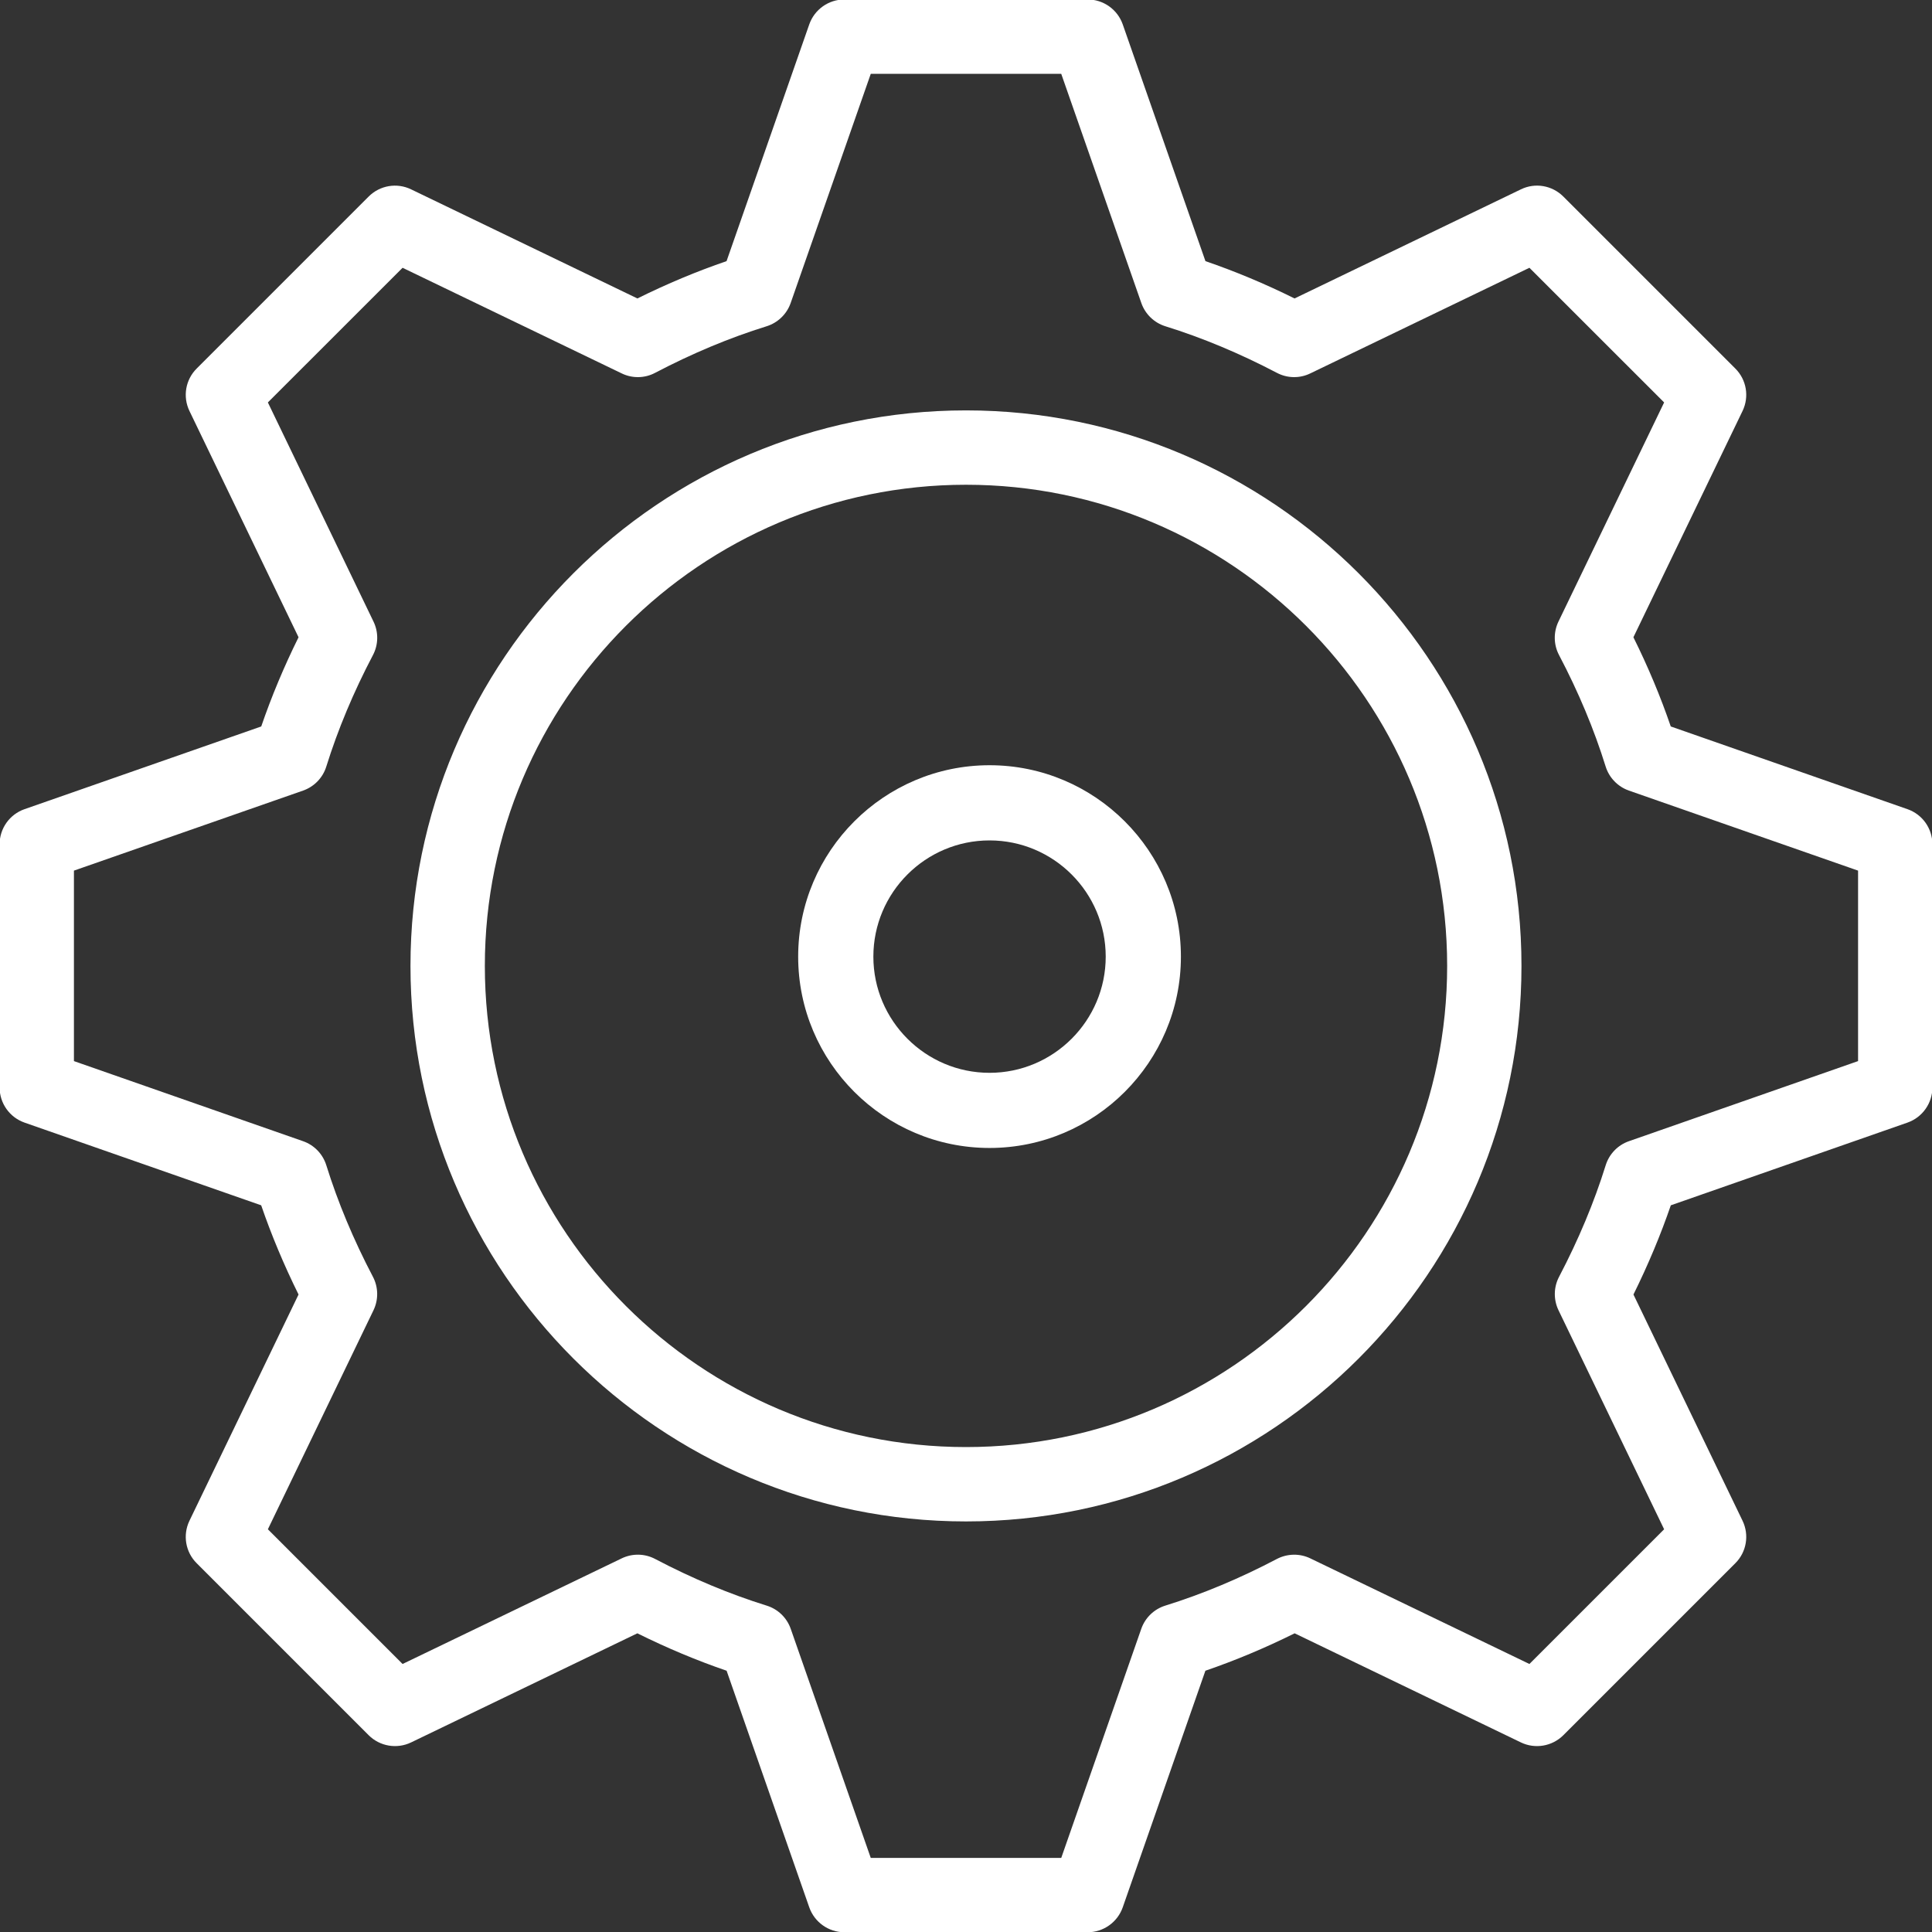 <?xml version="1.0" encoding="UTF-8" standalone="no"?>
<!DOCTYPE svg PUBLIC "-//W3C//DTD SVG 1.1//EN" "http://www.w3.org/Graphics/SVG/1.1/DTD/svg11.dtd">
<svg width="100%" height="100%" viewBox="0 0 38 38" version="1.1" xmlns="http://www.w3.org/2000/svg" xmlns:xlink="http://www.w3.org/1999/xlink" xml:space="preserve" xmlns:serif="http://www.serif.com/" style="fill-rule:evenodd;clip-rule:evenodd;stroke-linejoin:round;stroke-miterlimit:2;">
    <rect x="0" y="0" width="38" height="38" fill="#333333" stroke="none"/>
    <g transform="matrix(1,0,0,1,-267,-980)">
        <g>
            <g transform="matrix(0.989,0,0,0.989,286,1008.46)">
                <path d="M0,-19.136C-5.277,-19.136 -9.569,-14.844 -9.569,-9.567C-9.569,-4.29 -5.277,0.002 0,0.002C5.277,0.002 9.569,-4.29 9.569,-9.567C9.569,-14.844 5.277,-19.136 0,-19.136M0,1.481C-6.091,1.481 -11.048,-3.475 -11.048,-9.567C-11.048,-15.658 -6.091,-20.615 0,-20.615C6.092,-20.615 11.047,-15.658 11.047,-9.567C11.047,-3.475 6.092,1.481 0,1.481M18.48,-7.149L18.487,-7.149L18.48,-7.149ZM-1.894,8.173L1.894,8.173L3.486,3.616C3.563,3.396 3.741,3.224 3.964,3.155C4.701,2.926 5.447,2.614 6.183,2.227C6.391,2.119 6.638,2.114 6.848,2.216L11.205,4.316L13.884,1.637L11.783,-2.72C11.682,-2.931 11.686,-3.178 11.795,-3.385C12.181,-4.121 12.493,-4.867 12.722,-5.603C12.792,-5.827 12.963,-6.004 13.184,-6.081L17.741,-7.674L17.741,-11.462L13.183,-13.054C12.962,-13.132 12.791,-13.309 12.721,-13.532C12.492,-14.27 12.18,-15.016 11.794,-15.749C11.685,-15.956 11.681,-16.203 11.782,-16.414L13.884,-20.773L11.205,-23.451L6.846,-21.35C6.636,-21.248 6.39,-21.252 6.182,-21.362C5.445,-21.748 4.699,-22.06 3.965,-22.288C3.741,-22.358 3.564,-22.53 3.487,-22.75L1.894,-27.308L-1.894,-27.308L-3.487,-22.75C-3.564,-22.53 -3.742,-22.358 -3.965,-22.288C-4.7,-22.06 -5.446,-21.748 -6.182,-21.362C-6.389,-21.252 -6.635,-21.248 -6.846,-21.35L-11.205,-23.451L-13.884,-20.773L-11.783,-16.414C-11.681,-16.203 -11.685,-15.957 -11.794,-15.749C-12.18,-15.015 -12.492,-14.269 -12.722,-13.532C-12.791,-13.309 -12.962,-13.132 -13.183,-13.054L-17.741,-11.462L-17.741,-7.674L-13.184,-6.081C-12.963,-6.004 -12.792,-5.827 -12.722,-5.603C-12.493,-4.867 -12.181,-4.121 -11.795,-3.385C-11.686,-3.178 -11.682,-2.931 -11.783,-2.72L-13.884,1.637L-11.205,4.316L-6.848,2.216C-6.637,2.114 -6.39,2.118 -6.183,2.227C-5.448,2.614 -4.701,2.926 -3.965,3.155C-3.741,3.224 -3.563,3.396 -3.486,3.616L-1.894,8.173ZM2.419,9.651L-2.419,9.651C-2.733,9.651 -3.013,9.452 -3.117,9.156L-4.761,4.45C-5.353,4.247 -5.948,3.998 -6.536,3.706L-11.036,5.876C-11.319,6.012 -11.657,5.954 -11.879,5.733L-15.3,2.312C-15.523,2.09 -15.58,1.751 -15.444,1.468L-13.274,-3.032C-13.565,-3.62 -13.814,-4.215 -14.017,-4.806L-18.724,-6.451C-19.02,-6.555 -19.219,-6.835 -19.219,-7.149L-19.219,-11.987C-19.219,-12.301 -19.02,-12.581 -18.724,-12.684L-14.016,-14.329C-13.813,-14.922 -13.565,-15.515 -13.274,-16.103L-15.444,-20.604C-15.58,-20.887 -15.523,-21.225 -15.3,-21.447L-11.879,-24.868C-11.657,-25.09 -11.319,-25.148 -11.036,-25.011L-6.535,-22.841C-5.946,-23.133 -5.353,-23.381 -4.762,-23.583L-3.117,-28.292C-3.013,-28.588 -2.733,-28.787 -2.419,-28.787L2.419,-28.787C2.733,-28.787 3.013,-28.588 3.117,-28.292L4.762,-23.583C5.352,-23.381 5.946,-23.133 6.534,-22.841L11.036,-25.011C11.318,-25.149 11.657,-25.09 11.879,-24.868L15.3,-21.447C15.523,-21.225 15.58,-20.887 15.444,-20.604L13.273,-16.103C13.565,-15.516 13.813,-14.922 14.016,-14.329L18.724,-12.684C19.02,-12.581 19.219,-12.301 19.219,-11.987L19.219,-7.149C19.219,-6.835 19.02,-6.555 18.724,-6.451L14.017,-4.806C13.814,-4.215 13.565,-3.62 13.274,-3.032L15.444,1.468C15.58,1.751 15.523,2.09 15.3,2.312L11.879,5.733C11.657,5.954 11.318,6.012 11.036,5.876L6.536,3.706C5.948,3.998 5.353,4.247 4.761,4.45L3.117,9.156C3.013,9.452 2.733,9.651 2.419,9.651" style="fill:white;fill-rule:nonzero;"/>
            </g>
            <g transform="matrix(1,0,0,1,286.463,1001.1)">
                <path d="M0,-4.57C-1.26,-4.57 -2.285,-3.545 -2.285,-2.284C-2.285,-1.025 -1.26,0.001 0,0.001C1.26,0.001 2.285,-1.025 2.285,-2.284C2.285,-3.545 1.26,-4.57 0,-4.57M0,1.479C-2.075,1.479 -3.764,-0.209 -3.764,-2.284C-3.764,-4.36 -2.075,-6.049 0,-6.049C2.075,-6.049 3.764,-4.36 3.764,-2.284C3.764,-0.209 2.075,1.479 0,1.479" style="fill:white;fill-rule:nonzero;"/>
            </g>
        </g>
    </g>
</svg>

